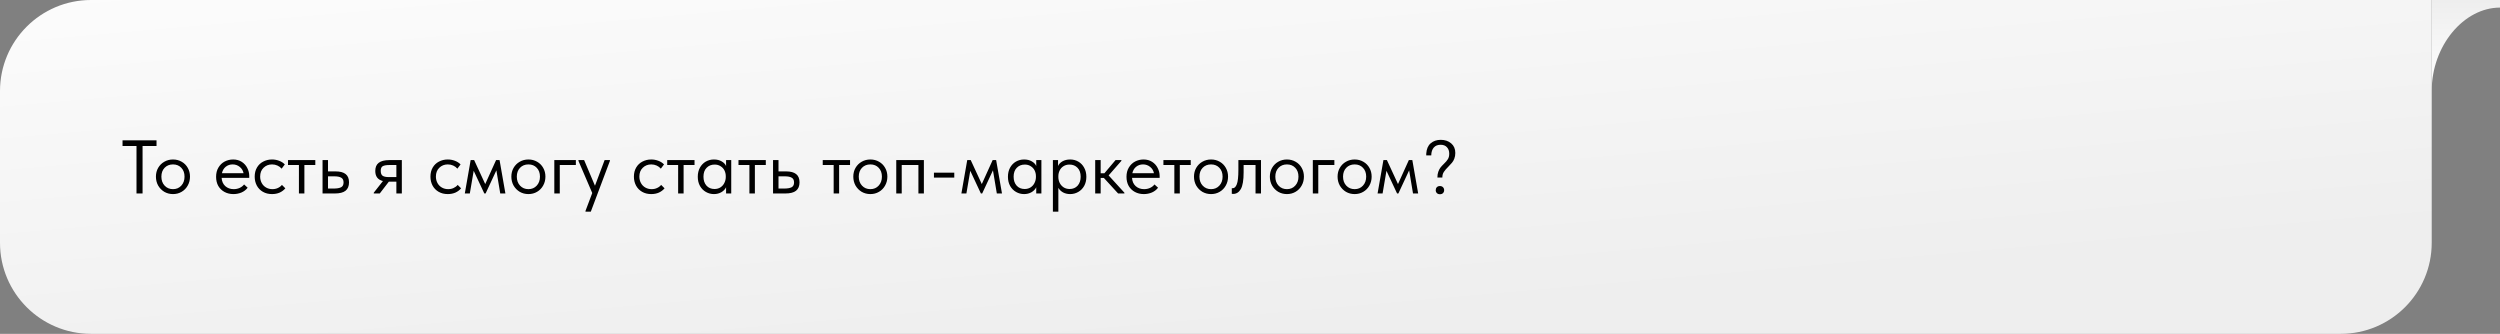 <?xml version="1.0" encoding="UTF-8"?> <svg xmlns="http://www.w3.org/2000/svg" width="659" height="88" viewBox="0 0 659 88" fill="none"><rect x="0" y="0" width="659" height="88" fill="#808080" stroke="none"/> <path d="M641 0H24C10.745 0 0 10.745 0 24V64C0 77.255 10.745 88 24 88H617C630.255 88 641 77.255 641 64V0Z" fill="url(#paint0_linear_55_225)"></path> <path d="M37.58 51H35.98V38.48H32.3V37H41.26V38.48H37.58V51ZM41.102 46.56C41.102 45.707 41.295 44.94 41.682 44.26C42.082 43.567 42.622 43.027 43.302 42.64C43.982 42.24 44.748 42.04 45.602 42.04C46.455 42.04 47.222 42.24 47.902 42.64C48.582 43.027 49.115 43.567 49.502 44.26C49.888 44.94 50.082 45.707 50.082 46.56C50.082 47.427 49.882 48.213 49.482 48.92C49.095 49.613 48.562 50.16 47.882 50.56C47.202 50.96 46.442 51.16 45.602 51.16C44.762 51.16 43.995 50.96 43.302 50.56C42.622 50.147 42.082 49.593 41.682 48.9C41.295 48.193 41.102 47.413 41.102 46.56ZM48.642 46.56C48.642 45.6 48.362 44.827 47.802 44.24C47.242 43.64 46.508 43.34 45.602 43.34C44.695 43.34 43.955 43.64 43.382 44.24C42.822 44.827 42.542 45.6 42.542 46.56C42.542 47.533 42.828 48.327 43.402 48.94C43.975 49.553 44.708 49.86 45.602 49.86C46.495 49.86 47.222 49.553 47.782 48.94C48.355 48.327 48.642 47.533 48.642 46.56ZM65.701 46.88H58.421C58.474 47.787 58.794 48.513 59.381 49.06C59.981 49.593 60.721 49.86 61.601 49.86C62.161 49.86 62.681 49.753 63.161 49.54C63.654 49.313 64.048 49.007 64.341 48.62L65.281 49.48C64.868 50.027 64.328 50.447 63.661 50.74C62.994 51.02 62.281 51.16 61.521 51.16C60.654 51.16 59.874 50.973 59.181 50.6C58.488 50.227 57.941 49.7 57.541 49.02C57.154 48.327 56.961 47.52 56.961 46.6C56.961 45.653 57.168 44.84 57.581 44.16C57.994 43.467 58.541 42.94 59.221 42.58C59.914 42.22 60.661 42.04 61.461 42.04C62.328 42.04 63.081 42.247 63.721 42.66C64.361 43.073 64.848 43.613 65.181 44.28C65.528 44.947 65.701 45.647 65.701 46.38V46.88ZM58.501 45.66H64.201C64.068 44.98 63.734 44.427 63.201 44C62.668 43.56 62.041 43.34 61.321 43.34C60.628 43.34 60.021 43.547 59.501 43.96C58.994 44.373 58.661 44.94 58.501 45.66ZM67.137 46.56C67.137 45.64 67.337 44.84 67.737 44.16C68.137 43.48 68.683 42.96 69.377 42.6C70.07 42.227 70.844 42.04 71.697 42.04C72.364 42.04 72.99 42.153 73.577 42.38C74.177 42.607 74.677 42.927 75.077 43.34L74.237 44.46C73.944 44.113 73.577 43.84 73.137 43.64C72.697 43.44 72.224 43.34 71.717 43.34C70.823 43.34 70.077 43.633 69.477 44.22C68.877 44.793 68.577 45.567 68.577 46.54C68.577 47.18 68.717 47.753 68.997 48.26C69.277 48.767 69.663 49.16 70.157 49.44C70.65 49.72 71.204 49.86 71.817 49.86C72.337 49.86 72.81 49.76 73.237 49.56C73.677 49.36 74.037 49.087 74.317 48.74L75.217 49.64C74.83 50.107 74.337 50.48 73.737 50.76C73.137 51.027 72.457 51.16 71.697 51.16C70.79 51.16 69.99 50.96 69.297 50.56C68.603 50.16 68.07 49.613 67.697 48.92C67.323 48.213 67.137 47.427 67.137 46.56ZM80.236 51H78.796V43.5H75.916V42.2H83.116V43.5H80.236V51ZM85.023 51V42.2H86.463V45.18H88.443C89.63 45.18 90.517 45.413 91.103 45.88C91.703 46.347 92.003 47.073 92.003 48.06C92.003 49.047 91.697 49.787 91.083 50.28C90.483 50.76 89.537 51 88.243 51H85.023ZM87.963 49.7C88.79 49.7 89.43 49.593 89.883 49.38C90.337 49.153 90.563 48.727 90.563 48.1C90.563 47.487 90.357 47.067 89.943 46.84C89.543 46.6 88.937 46.48 88.123 46.48H86.463V49.7H87.963ZM105.923 42.2V51H104.483V47.88H102.503L100.103 51H98.523V50.8L100.943 47.72C99.596 47.4 98.923 46.513 98.923 45.06C98.923 44.1 99.223 43.387 99.823 42.92C100.436 42.44 101.383 42.2 102.663 42.2H105.923ZM104.483 46.68V43.5H102.663C101.863 43.5 101.276 43.6 100.903 43.8C100.543 44 100.363 44.407 100.363 45.02C100.363 45.647 100.523 46.08 100.843 46.32C101.176 46.56 101.729 46.68 102.503 46.68H104.483ZM113.465 46.56C113.465 45.64 113.665 44.84 114.065 44.16C114.465 43.48 115.012 42.96 115.705 42.6C116.398 42.227 117.172 42.04 118.025 42.04C118.692 42.04 119.318 42.153 119.905 42.38C120.505 42.607 121.005 42.927 121.405 43.34L120.565 44.46C120.272 44.113 119.905 43.84 119.465 43.64C119.025 43.44 118.552 43.34 118.045 43.34C117.152 43.34 116.405 43.633 115.805 44.22C115.205 44.793 114.905 45.567 114.905 46.54C114.905 47.18 115.045 47.753 115.325 48.26C115.605 48.767 115.992 49.16 116.485 49.44C116.978 49.72 117.532 49.86 118.145 49.86C118.665 49.86 119.138 49.76 119.565 49.56C120.005 49.36 120.365 49.087 120.645 48.74L121.545 49.64C121.158 50.107 120.665 50.48 120.065 50.76C119.465 51.027 118.785 51.16 118.025 51.16C117.118 51.16 116.318 50.96 115.625 50.56C114.932 50.16 114.398 49.613 114.025 48.92C113.652 48.213 113.465 47.427 113.465 46.56ZM123.845 51H122.525L124.065 42.2H124.985L127.905 48.52L130.765 42.2H131.685L133.225 51H131.865L130.845 44.9L128.005 51H127.665L124.865 45.02L123.845 51ZM134.793 46.56C134.793 45.707 134.986 44.94 135.373 44.26C135.773 43.567 136.313 43.027 136.993 42.64C137.673 42.24 138.44 42.04 139.293 42.04C140.146 42.04 140.913 42.24 141.593 42.64C142.273 43.027 142.806 43.567 143.193 44.26C143.58 44.94 143.773 45.707 143.773 46.56C143.773 47.427 143.573 48.213 143.173 48.92C142.786 49.613 142.253 50.16 141.573 50.56C140.893 50.96 140.133 51.16 139.293 51.16C138.453 51.16 137.686 50.96 136.993 50.56C136.313 50.147 135.773 49.593 135.373 48.9C134.986 48.193 134.793 47.413 134.793 46.56ZM142.333 46.56C142.333 45.6 142.053 44.827 141.493 44.24C140.933 43.64 140.2 43.34 139.293 43.34C138.386 43.34 137.646 43.64 137.073 44.24C136.513 44.827 136.233 45.6 136.233 46.56C136.233 47.533 136.52 48.327 137.093 48.94C137.666 49.553 138.4 49.86 139.293 49.86C140.186 49.86 140.913 49.553 141.473 48.94C142.046 48.327 142.333 47.533 142.333 46.56ZM147.557 51H146.117V42.2H151.797V43.5H147.557V51ZM156.835 48.96L159.375 42.2H160.775V42.4L155.735 55.8H154.335V55.6L156.115 50.88L152.475 42.4V42.2H153.975L156.835 48.96ZM167.098 46.56C167.098 45.64 167.298 44.84 167.698 44.16C168.098 43.48 168.644 42.96 169.338 42.6C170.031 42.227 170.804 42.04 171.658 42.04C172.324 42.04 172.951 42.153 173.538 42.38C174.138 42.607 174.638 42.927 175.038 43.34L174.198 44.46C173.904 44.113 173.538 43.84 173.098 43.64C172.658 43.44 172.184 43.34 171.678 43.34C170.784 43.34 170.038 43.633 169.438 44.22C168.838 44.793 168.538 45.567 168.538 46.54C168.538 47.18 168.678 47.753 168.958 48.26C169.238 48.767 169.624 49.16 170.118 49.44C170.611 49.72 171.164 49.86 171.778 49.86C172.298 49.86 172.771 49.76 173.198 49.56C173.638 49.36 173.998 49.087 174.278 48.74L175.178 49.64C174.791 50.107 174.298 50.48 173.698 50.76C173.098 51.027 172.418 51.16 171.658 51.16C170.751 51.16 169.951 50.96 169.258 50.56C168.564 50.16 168.031 49.613 167.658 48.92C167.284 48.213 167.098 47.427 167.098 46.56ZM180.197 51H178.757V43.5H175.877V42.2H183.077V43.5H180.197V51ZM191.394 42.2H192.754V51H191.394V49.36C191.14 49.893 190.727 50.327 190.154 50.66C189.58 50.993 188.927 51.16 188.194 51.16C187.434 51.16 186.727 50.973 186.074 50.6C185.42 50.227 184.9 49.7 184.514 49.02C184.127 48.327 183.934 47.52 183.934 46.6C183.934 45.693 184.12 44.893 184.494 44.2C184.88 43.507 185.394 42.973 186.034 42.6C186.687 42.227 187.407 42.04 188.194 42.04C188.994 42.04 189.674 42.207 190.234 42.54C190.807 42.873 191.194 43.28 191.394 43.76V42.2ZM191.314 46.66V46.46C191.314 45.913 191.2 45.407 190.974 44.94C190.747 44.473 190.407 44.1 189.954 43.82C189.514 43.527 188.987 43.38 188.374 43.38C187.507 43.38 186.8 43.667 186.254 44.24C185.707 44.8 185.434 45.58 185.434 46.58C185.434 47.553 185.7 48.34 186.234 48.94C186.767 49.527 187.467 49.82 188.334 49.82C188.947 49.82 189.48 49.673 189.934 49.38C190.387 49.073 190.727 48.68 190.954 48.2C191.194 47.707 191.314 47.193 191.314 46.66ZM198.986 51H197.546V43.5H194.666V42.2H201.866V43.5H198.986V51ZM203.773 51V42.2H205.213V45.18H207.193C208.38 45.18 209.267 45.413 209.853 45.88C210.453 46.347 210.753 47.073 210.753 48.06C210.753 49.047 210.447 49.787 209.833 50.28C209.233 50.76 208.287 51 206.993 51H203.773ZM206.713 49.7C207.54 49.7 208.18 49.593 208.633 49.38C209.087 49.153 209.313 48.727 209.313 48.1C209.313 47.487 209.107 47.067 208.693 46.84C208.293 46.6 207.687 46.48 206.873 46.48H205.213V49.7H206.713ZM221.193 51H219.753V43.5H216.873V42.2H224.073V43.5H221.193V51ZM224.93 46.56C224.93 45.707 225.123 44.94 225.51 44.26C225.91 43.567 226.45 43.027 227.13 42.64C227.81 42.24 228.577 42.04 229.43 42.04C230.283 42.04 231.05 42.24 231.73 42.64C232.41 43.027 232.943 43.567 233.33 44.26C233.717 44.94 233.91 45.707 233.91 46.56C233.91 47.427 233.71 48.213 233.31 48.92C232.923 49.613 232.39 50.16 231.71 50.56C231.03 50.96 230.27 51.16 229.43 51.16C228.59 51.16 227.823 50.96 227.13 50.56C226.45 50.147 225.91 49.593 225.51 48.9C225.123 48.193 224.93 47.413 224.93 46.56ZM232.47 46.56C232.47 45.6 232.19 44.827 231.63 44.24C231.07 43.64 230.337 43.34 229.43 43.34C228.523 43.34 227.783 43.64 227.21 44.24C226.65 44.827 226.37 45.6 226.37 46.56C226.37 47.533 226.657 48.327 227.23 48.94C227.803 49.553 228.537 49.86 229.43 49.86C230.323 49.86 231.05 49.553 231.61 48.94C232.183 48.327 232.47 47.533 232.47 46.56ZM237.694 51H236.254V42.2H243.534V51H242.094V43.5H237.694V51ZM246.187 45.52H251.547V46.82H246.187V45.52ZM254.743 51H253.423L254.963 42.2H255.883L258.803 48.52L261.663 42.2H262.583L264.123 51H262.763L261.743 44.9L258.903 51H258.563L255.763 45.02L254.743 51ZM273.152 42.2H274.512V51H273.152V49.36C272.898 49.893 272.485 50.327 271.912 50.66C271.338 50.993 270.685 51.16 269.952 51.16C269.192 51.16 268.485 50.973 267.832 50.6C267.178 50.227 266.658 49.7 266.272 49.02C265.885 48.327 265.692 47.52 265.692 46.6C265.692 45.693 265.878 44.893 266.252 44.2C266.638 43.507 267.152 42.973 267.792 42.6C268.445 42.227 269.165 42.04 269.952 42.04C270.752 42.04 271.432 42.207 271.992 42.54C272.565 42.873 272.952 43.28 273.152 43.76V42.2ZM273.072 46.66V46.46C273.072 45.913 272.958 45.407 272.732 44.94C272.505 44.473 272.165 44.1 271.712 43.82C271.272 43.527 270.745 43.38 270.132 43.38C269.265 43.38 268.558 43.667 268.012 44.24C267.465 44.8 267.192 45.58 267.192 46.58C267.192 47.553 267.458 48.34 267.992 48.94C268.525 49.527 269.225 49.82 270.092 49.82C270.705 49.82 271.238 49.673 271.692 49.38C272.145 49.073 272.485 48.68 272.712 48.2C272.952 47.707 273.072 47.193 273.072 46.66ZM286.363 46.6C286.363 47.52 286.17 48.327 285.783 49.02C285.397 49.7 284.877 50.227 284.223 50.6C283.57 50.973 282.863 51.16 282.103 51.16C281.397 51.16 280.77 51.013 280.223 50.72C279.677 50.413 279.263 50.013 278.983 49.52V55.8H277.543V42.2H278.903V43.76C279.103 43.28 279.483 42.873 280.043 42.54C280.617 42.207 281.303 42.04 282.103 42.04C282.89 42.04 283.603 42.227 284.243 42.6C284.897 42.973 285.41 43.507 285.783 44.2C286.17 44.893 286.363 45.693 286.363 46.6ZM284.863 46.58C284.863 45.58 284.59 44.8 284.043 44.24C283.497 43.667 282.79 43.38 281.923 43.38C281.31 43.38 280.777 43.527 280.323 43.82C279.883 44.1 279.55 44.473 279.323 44.94C279.097 45.407 278.983 45.913 278.983 46.46V46.66C278.983 47.193 279.097 47.707 279.323 48.2C279.563 48.68 279.91 49.073 280.363 49.38C280.817 49.673 281.35 49.82 281.963 49.82C282.83 49.82 283.53 49.527 284.063 48.94C284.597 48.34 284.863 47.553 284.863 46.58ZM295.595 42.4L292.235 46.24L296.395 50.8V51H294.735L290.975 46.9H290.135V51H288.695V42.2H290.135V45.68H291.115L294.055 42.2H295.595V42.4ZM305.682 46.88H298.402C298.455 47.787 298.775 48.513 299.362 49.06C299.962 49.593 300.702 49.86 301.582 49.86C302.142 49.86 302.662 49.753 303.142 49.54C303.635 49.313 304.028 49.007 304.322 48.62L305.262 49.48C304.848 50.027 304.308 50.447 303.642 50.74C302.975 51.02 302.262 51.16 301.502 51.16C300.635 51.16 299.855 50.973 299.162 50.6C298.468 50.227 297.922 49.7 297.522 49.02C297.135 48.327 296.942 47.52 296.942 46.6C296.942 45.653 297.148 44.84 297.562 44.16C297.975 43.467 298.522 42.94 299.202 42.58C299.895 42.22 300.642 42.04 301.442 42.04C302.308 42.04 303.062 42.247 303.702 42.66C304.342 43.073 304.828 43.613 305.162 44.28C305.508 44.947 305.682 45.647 305.682 46.38V46.88ZM298.482 45.66H304.182C304.048 44.98 303.715 44.427 303.182 44C302.648 43.56 302.022 43.34 301.302 43.34C300.608 43.34 300.002 43.547 299.482 43.96C298.975 44.373 298.642 44.94 298.482 45.66ZM310.997 51H309.557V43.5H306.677V42.2H313.877V43.5H310.997V51ZM314.735 46.56C314.735 45.707 314.928 44.94 315.315 44.26C315.715 43.567 316.255 43.027 316.935 42.64C317.615 42.24 318.381 42.04 319.235 42.04C320.088 42.04 320.855 42.24 321.535 42.64C322.215 43.027 322.748 43.567 323.135 44.26C323.521 44.94 323.715 45.707 323.715 46.56C323.715 47.427 323.515 48.213 323.115 48.92C322.728 49.613 322.195 50.16 321.515 50.56C320.835 50.96 320.075 51.16 319.235 51.16C318.395 51.16 317.628 50.96 316.935 50.56C316.255 50.147 315.715 49.593 315.315 48.9C314.928 48.193 314.735 47.413 314.735 46.56ZM322.275 46.56C322.275 45.6 321.995 44.827 321.435 44.24C320.875 43.64 320.141 43.34 319.235 43.34C318.328 43.34 317.588 43.64 317.015 44.24C316.455 44.827 316.175 45.6 316.175 46.56C316.175 47.533 316.461 48.327 317.035 48.94C317.608 49.553 318.341 49.86 319.235 49.86C320.128 49.86 320.855 49.553 321.415 48.94C321.988 48.327 322.275 47.533 322.275 46.56ZM324.699 51.08V49.6C324.765 49.613 324.845 49.62 324.939 49.62C325.392 49.62 325.752 49.273 326.019 48.58C326.299 47.887 326.439 46.6 326.439 44.72V42.2H332.399V51H330.959V43.5H327.819V45.44C327.819 47.507 327.572 48.973 327.079 49.84C326.585 50.693 325.905 51.12 325.039 51.12C324.892 51.12 324.779 51.107 324.699 51.08ZM334.735 46.56C334.735 45.707 334.928 44.94 335.315 44.26C335.715 43.567 336.255 43.027 336.935 42.64C337.615 42.24 338.381 42.04 339.235 42.04C340.088 42.04 340.855 42.24 341.535 42.64C342.215 43.027 342.748 43.567 343.135 44.26C343.521 44.94 343.715 45.707 343.715 46.56C343.715 47.427 343.515 48.213 343.115 48.92C342.728 49.613 342.195 50.16 341.515 50.56C340.835 50.96 340.075 51.16 339.235 51.16C338.395 51.16 337.628 50.96 336.935 50.56C336.255 50.147 335.715 49.593 335.315 48.9C334.928 48.193 334.735 47.413 334.735 46.56ZM342.275 46.56C342.275 45.6 341.995 44.827 341.435 44.24C340.875 43.64 340.141 43.34 339.235 43.34C338.328 43.34 337.588 43.64 337.015 44.24C336.455 44.827 336.175 45.6 336.175 46.56C336.175 47.533 336.461 48.327 337.035 48.94C337.608 49.553 338.341 49.86 339.235 49.86C340.128 49.86 340.855 49.553 341.415 48.94C341.988 48.327 342.275 47.533 342.275 46.56ZM347.499 51H346.059V42.2H351.739V43.5H347.499V51ZM352.586 46.56C352.586 45.707 352.779 44.94 353.166 44.26C353.566 43.567 354.106 43.027 354.786 42.64C355.466 42.24 356.233 42.04 357.086 42.04C357.939 42.04 358.706 42.24 359.386 42.64C360.066 43.027 360.599 43.567 360.986 44.26C361.373 44.94 361.566 45.707 361.566 46.56C361.566 47.427 361.366 48.213 360.966 48.92C360.579 49.613 360.046 50.16 359.366 50.56C358.686 50.96 357.926 51.16 357.086 51.16C356.246 51.16 355.479 50.96 354.786 50.56C354.106 50.147 353.566 49.593 353.166 48.9C352.779 48.193 352.586 47.413 352.586 46.56ZM360.126 46.56C360.126 45.6 359.846 44.827 359.286 44.24C358.726 43.64 357.993 43.34 357.086 43.34C356.179 43.34 355.439 43.64 354.866 44.24C354.306 44.827 354.026 45.6 354.026 46.56C354.026 47.533 354.313 48.327 354.886 48.94C355.459 49.553 356.193 49.86 357.086 49.86C357.979 49.86 358.706 49.553 359.266 48.94C359.839 48.327 360.126 47.533 360.126 46.56ZM364.45 51H363.13L364.67 42.2H365.59L368.51 48.52L371.37 42.2H372.29L373.83 51H372.47L371.45 44.9L368.61 51H368.27L365.47 45.02L364.45 51ZM378.899 46.8C378.899 46.2 378.979 45.687 379.139 45.26C379.299 44.82 379.485 44.46 379.699 44.18C379.925 43.887 380.225 43.56 380.599 43.2C381.079 42.747 381.432 42.333 381.659 41.96C381.899 41.587 382.019 41.1 382.019 40.5C382.019 39.807 381.819 39.247 381.419 38.82C381.032 38.38 380.472 38.16 379.739 38.16C378.965 38.16 378.365 38.407 377.939 38.9C377.512 39.393 377.292 40.08 377.279 40.96H375.959V40.5C376.039 39.287 376.425 38.38 377.119 37.78C377.825 37.167 378.712 36.86 379.779 36.86C380.899 36.86 381.819 37.173 382.539 37.8C383.259 38.413 383.619 39.253 383.619 40.32C383.619 40.88 383.532 41.38 383.359 41.82C383.199 42.247 382.992 42.607 382.739 42.9C382.499 43.193 382.179 43.54 381.779 43.94C381.259 44.447 380.865 44.907 380.599 45.32C380.332 45.72 380.199 46.213 380.199 46.8H378.899ZM378.459 50.14C378.459 49.82 378.552 49.56 378.739 49.36C378.939 49.147 379.212 49.04 379.559 49.04C379.905 49.04 380.179 49.147 380.379 49.36C380.579 49.56 380.679 49.82 380.679 50.14C380.679 50.433 380.579 50.687 380.379 50.9C380.179 51.1 379.905 51.2 379.559 51.2C379.225 51.2 378.959 51.1 378.759 50.9C378.559 50.7 378.459 50.447 378.459 50.14Z" fill="black"></path> <path d="M659 2V0L641 0V24C641 12 649.5 2 659 2Z" fill="url(#paint1_linear_55_225)"></path> <defs> <linearGradient id="paint0_linear_55_225" x1="33" y1="-29.302" x2="45.478" y2="112.245" gradientUnits="userSpaceOnUse"> <stop stop-color="white"></stop> <stop offset="1" stop-color="#EEEEEE"></stop> </linearGradient> <linearGradient id="paint1_linear_55_225" x1="650" y1="0" x2="650" y2="24" gradientUnits="userSpaceOnUse"> <stop stop-color="#EEEEEE"></stop> <stop offset="1" stop-color="white"></stop> </linearGradient> </defs> </svg> 